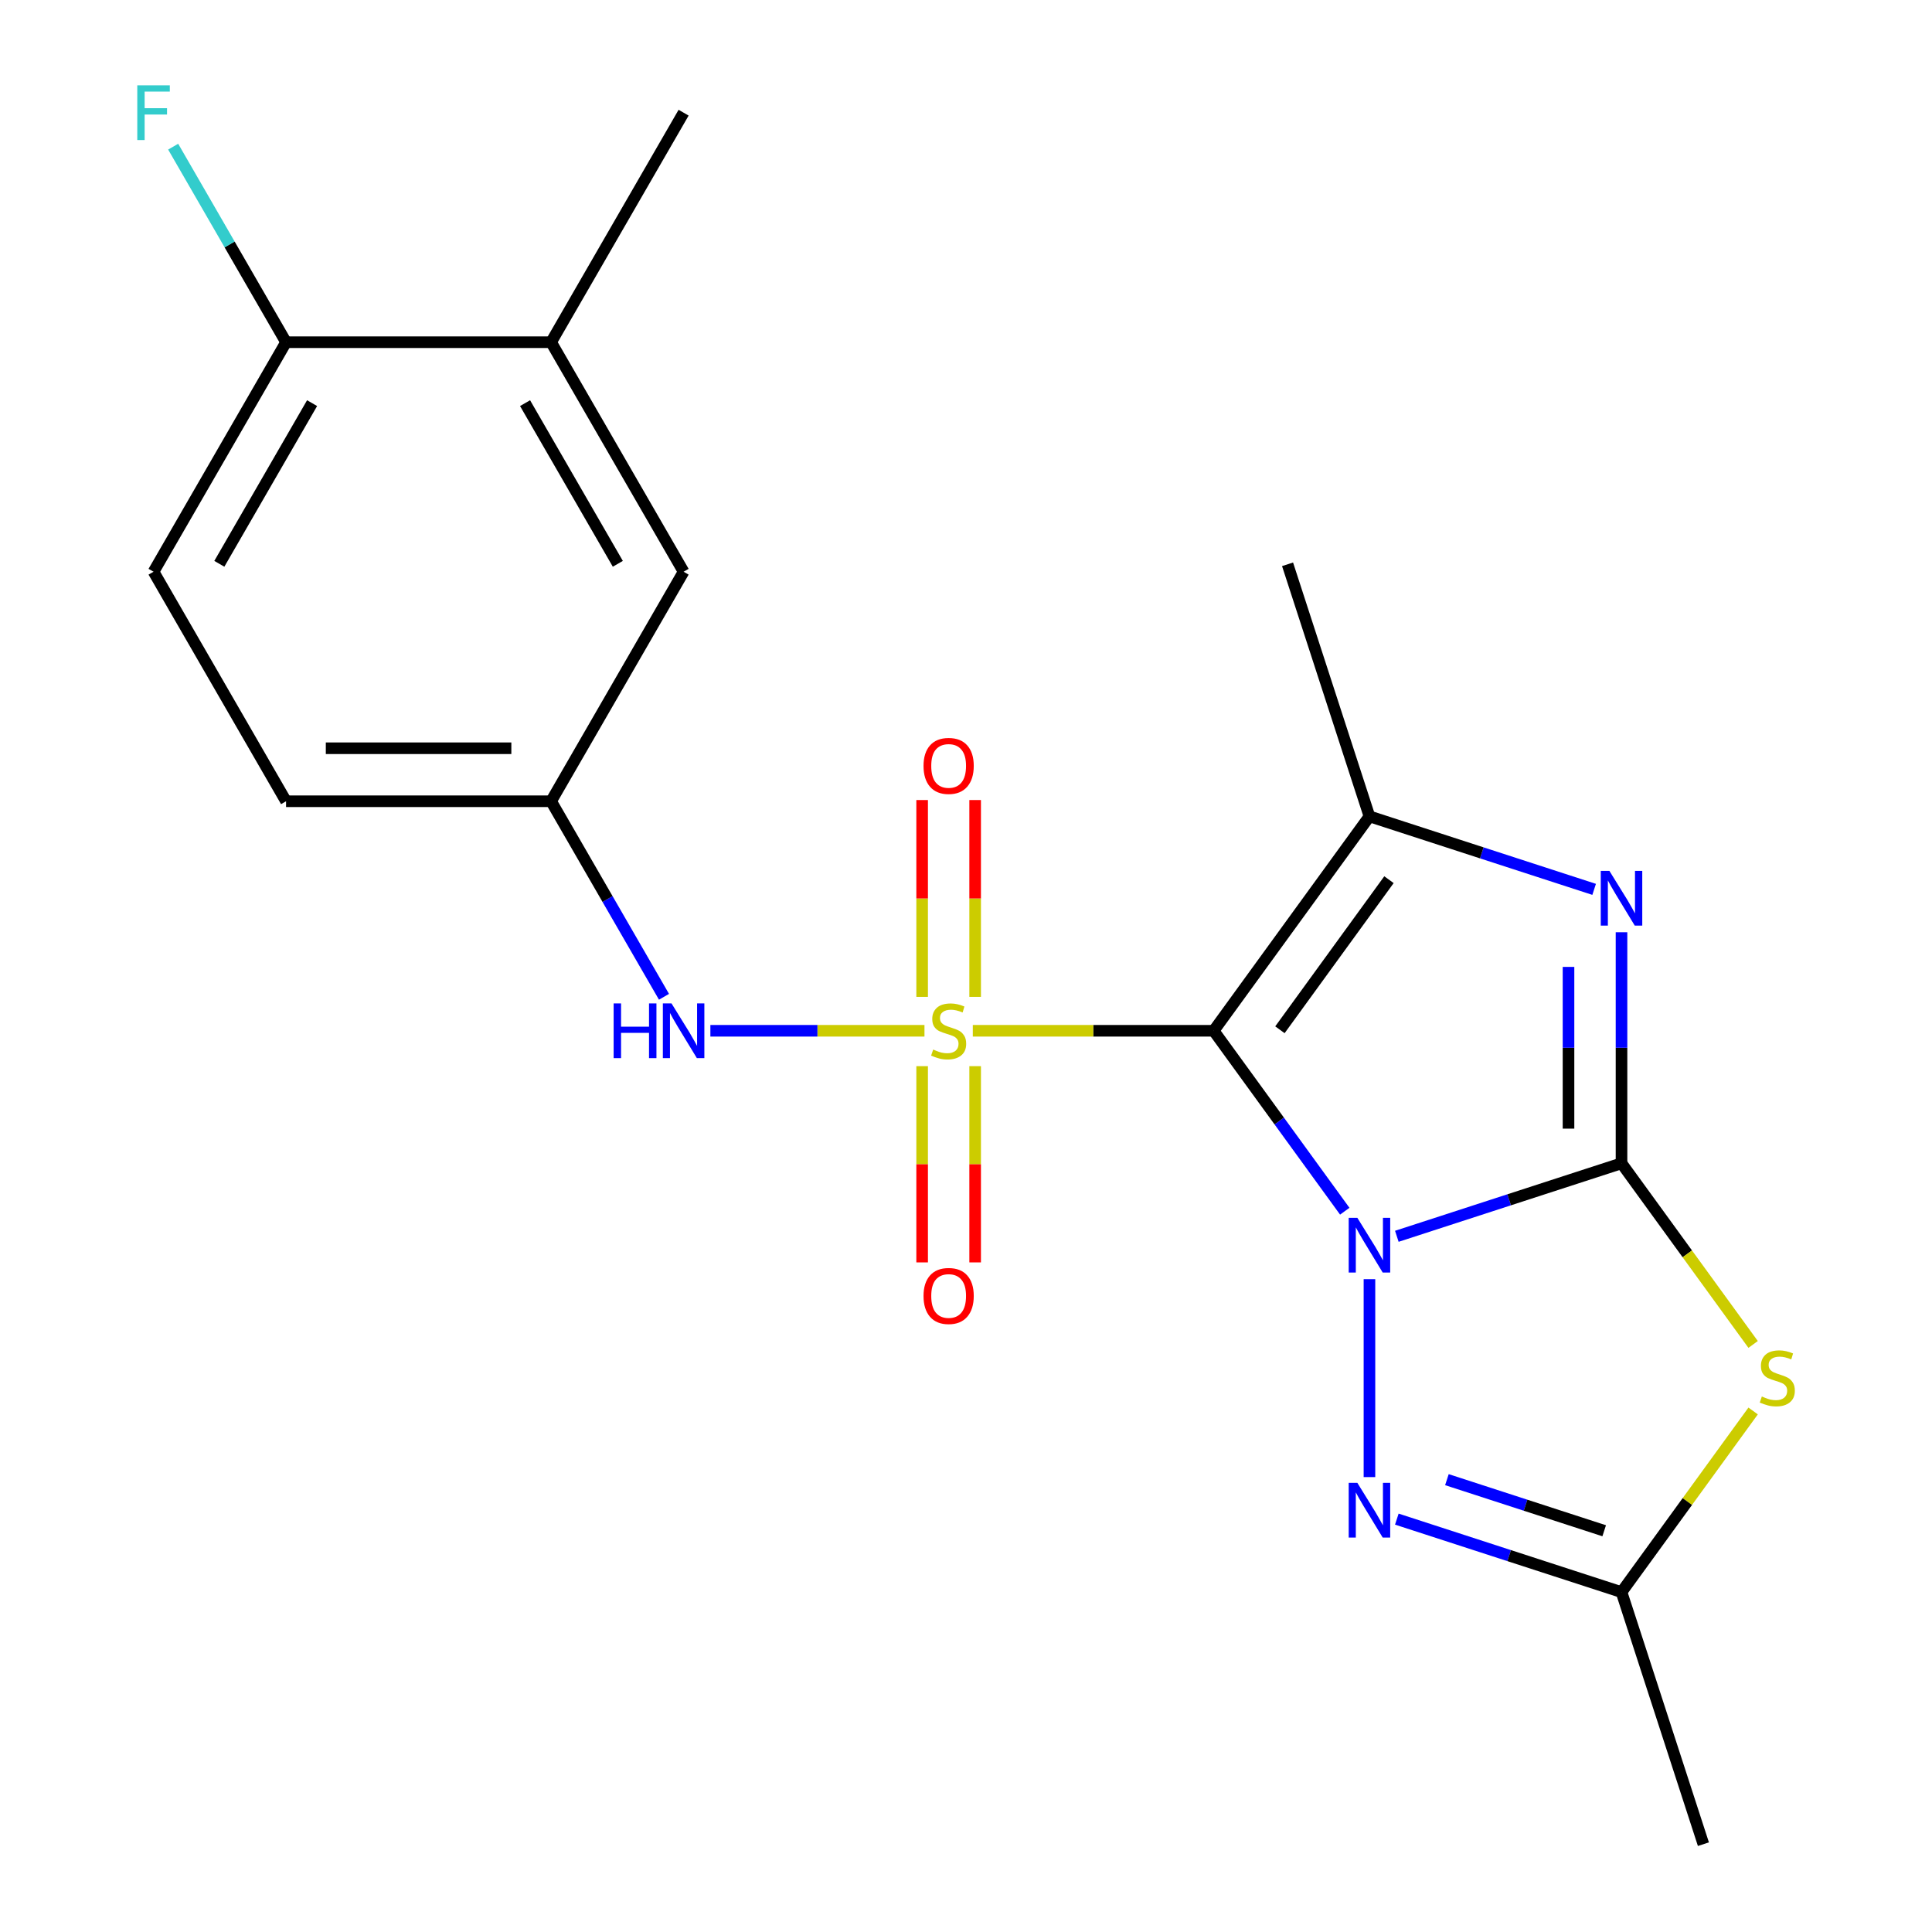 <?xml version='1.0' encoding='iso-8859-1'?>
<svg version='1.1' baseProfile='full'
              xmlns='http://www.w3.org/2000/svg'
                      xmlns:rdkit='http://www.rdkit.org/xml'
                      xmlns:xlink='http://www.w3.org/1999/xlink'
                  xml:space='preserve'
width='1000px' height='1000px' viewBox='0 0 1000 1000'>
<!-- END OF HEADER -->
<rect style='opacity:1.0;fill:#FFFFFF;stroke:none' width='1000' height='1000' x='0' y='0'> </rect>
<path class='bond-0' d='M 696.047,626.92 L 662.121,580.224' style='fill:none;fill-rule:evenodd;stroke:#0000FF;stroke-width:6px;stroke-linecap:butt;stroke-linejoin:miter;stroke-opacity:1' />
<path class='bond-0' d='M 662.121,580.224 L 628.194,533.529' style='fill:none;fill-rule:evenodd;stroke:#000000;stroke-width:6px;stroke-linecap:butt;stroke-linejoin:miter;stroke-opacity:1' />
<path class='bond-2' d='M 722.996,639.906 L 781.144,621.012' style='fill:none;fill-rule:evenodd;stroke:#0000FF;stroke-width:6px;stroke-linecap:butt;stroke-linejoin:miter;stroke-opacity:1' />
<path class='bond-2' d='M 781.144,621.012 L 839.292,602.119' style='fill:none;fill-rule:evenodd;stroke:#000000;stroke-width:6px;stroke-linecap:butt;stroke-linejoin:miter;stroke-opacity:1' />
<path class='bond-6' d='M 708.826,662.099 L 708.826,764.539' style='fill:none;fill-rule:evenodd;stroke:#0000FF;stroke-width:6px;stroke-linecap:butt;stroke-linejoin:miter;stroke-opacity:1' />
<path class='bond-1' d='M 628.194,533.529 L 565.859,533.529' style='fill:none;fill-rule:evenodd;stroke:#000000;stroke-width:6px;stroke-linecap:butt;stroke-linejoin:miter;stroke-opacity:1' />
<path class='bond-1' d='M 565.859,533.529 L 503.524,533.529' style='fill:none;fill-rule:evenodd;stroke:#CCCC00;stroke-width:6px;stroke-linecap:butt;stroke-linejoin:miter;stroke-opacity:1' />
<path class='bond-4' d='M 628.194,533.529 L 708.826,422.548' style='fill:none;fill-rule:evenodd;stroke:#000000;stroke-width:6px;stroke-linecap:butt;stroke-linejoin:miter;stroke-opacity:1' />
<path class='bond-4' d='M 662.485,533.008 L 718.928,455.322' style='fill:none;fill-rule:evenodd;stroke:#000000;stroke-width:6px;stroke-linecap:butt;stroke-linejoin:miter;stroke-opacity:1' />
<path class='bond-8' d='M 478.505,533.529 L 423.099,533.529' style='fill:none;fill-rule:evenodd;stroke:#CCCC00;stroke-width:6px;stroke-linecap:butt;stroke-linejoin:miter;stroke-opacity:1' />
<path class='bond-8' d='M 423.099,533.529 L 367.692,533.529' style='fill:none;fill-rule:evenodd;stroke:#0000FF;stroke-width:6px;stroke-linecap:butt;stroke-linejoin:miter;stroke-opacity:1' />
<path class='bond-9' d='M 477.297,551.838 L 477.297,602.627' style='fill:none;fill-rule:evenodd;stroke:#CCCC00;stroke-width:6px;stroke-linecap:butt;stroke-linejoin:miter;stroke-opacity:1' />
<path class='bond-9' d='M 477.297,602.627 L 477.297,653.417' style='fill:none;fill-rule:evenodd;stroke:#FF0000;stroke-width:6px;stroke-linecap:butt;stroke-linejoin:miter;stroke-opacity:1' />
<path class='bond-9' d='M 504.733,551.838 L 504.733,602.627' style='fill:none;fill-rule:evenodd;stroke:#CCCC00;stroke-width:6px;stroke-linecap:butt;stroke-linejoin:miter;stroke-opacity:1' />
<path class='bond-9' d='M 504.733,602.627 L 504.733,653.417' style='fill:none;fill-rule:evenodd;stroke:#FF0000;stroke-width:6px;stroke-linecap:butt;stroke-linejoin:miter;stroke-opacity:1' />
<path class='bond-10' d='M 504.733,515.979 L 504.733,465.04' style='fill:none;fill-rule:evenodd;stroke:#CCCC00;stroke-width:6px;stroke-linecap:butt;stroke-linejoin:miter;stroke-opacity:1' />
<path class='bond-10' d='M 504.733,465.04 L 504.733,414.1' style='fill:none;fill-rule:evenodd;stroke:#FF0000;stroke-width:6px;stroke-linecap:butt;stroke-linejoin:miter;stroke-opacity:1' />
<path class='bond-10' d='M 477.297,515.979 L 477.297,465.04' style='fill:none;fill-rule:evenodd;stroke:#CCCC00;stroke-width:6px;stroke-linecap:butt;stroke-linejoin:miter;stroke-opacity:1' />
<path class='bond-10' d='M 477.297,465.04 L 477.297,414.1' style='fill:none;fill-rule:evenodd;stroke:#FF0000;stroke-width:6px;stroke-linecap:butt;stroke-linejoin:miter;stroke-opacity:1' />
<path class='bond-3' d='M 839.292,602.119 L 839.292,542.324' style='fill:none;fill-rule:evenodd;stroke:#000000;stroke-width:6px;stroke-linecap:butt;stroke-linejoin:miter;stroke-opacity:1' />
<path class='bond-3' d='M 839.292,542.324 L 839.292,482.529' style='fill:none;fill-rule:evenodd;stroke:#0000FF;stroke-width:6px;stroke-linecap:butt;stroke-linejoin:miter;stroke-opacity:1' />
<path class='bond-3' d='M 811.856,584.18 L 811.856,542.324' style='fill:none;fill-rule:evenodd;stroke:#000000;stroke-width:6px;stroke-linecap:butt;stroke-linejoin:miter;stroke-opacity:1' />
<path class='bond-3' d='M 811.856,542.324 L 811.856,500.467' style='fill:none;fill-rule:evenodd;stroke:#0000FF;stroke-width:6px;stroke-linecap:butt;stroke-linejoin:miter;stroke-opacity:1' />
<path class='bond-5' d='M 839.292,602.119 L 873.353,649' style='fill:none;fill-rule:evenodd;stroke:#000000;stroke-width:6px;stroke-linecap:butt;stroke-linejoin:miter;stroke-opacity:1' />
<path class='bond-5' d='M 873.353,649 L 907.415,695.881' style='fill:none;fill-rule:evenodd;stroke:#CCCC00;stroke-width:6px;stroke-linecap:butt;stroke-linejoin:miter;stroke-opacity:1' />
<path class='bond-22' d='M 825.123,460.335 L 766.975,441.442' style='fill:none;fill-rule:evenodd;stroke:#0000FF;stroke-width:6px;stroke-linecap:butt;stroke-linejoin:miter;stroke-opacity:1' />
<path class='bond-22' d='M 766.975,441.442 L 708.826,422.548' style='fill:none;fill-rule:evenodd;stroke:#000000;stroke-width:6px;stroke-linecap:butt;stroke-linejoin:miter;stroke-opacity:1' />
<path class='bond-16' d='M 708.826,422.548 L 666.436,292.083' style='fill:none;fill-rule:evenodd;stroke:#000000;stroke-width:6px;stroke-linecap:butt;stroke-linejoin:miter;stroke-opacity:1' />
<path class='bond-21' d='M 907.415,730.317 L 873.353,777.199' style='fill:none;fill-rule:evenodd;stroke:#CCCC00;stroke-width:6px;stroke-linecap:butt;stroke-linejoin:miter;stroke-opacity:1' />
<path class='bond-21' d='M 873.353,777.199 L 839.292,824.08' style='fill:none;fill-rule:evenodd;stroke:#000000;stroke-width:6px;stroke-linecap:butt;stroke-linejoin:miter;stroke-opacity:1' />
<path class='bond-7' d='M 722.996,786.293 L 781.144,805.186' style='fill:none;fill-rule:evenodd;stroke:#0000FF;stroke-width:6px;stroke-linecap:butt;stroke-linejoin:miter;stroke-opacity:1' />
<path class='bond-7' d='M 781.144,805.186 L 839.292,824.08' style='fill:none;fill-rule:evenodd;stroke:#000000;stroke-width:6px;stroke-linecap:butt;stroke-linejoin:miter;stroke-opacity:1' />
<path class='bond-7' d='M 748.919,765.868 L 789.622,779.093' style='fill:none;fill-rule:evenodd;stroke:#0000FF;stroke-width:6px;stroke-linecap:butt;stroke-linejoin:miter;stroke-opacity:1' />
<path class='bond-7' d='M 789.622,779.093 L 830.326,792.319' style='fill:none;fill-rule:evenodd;stroke:#000000;stroke-width:6px;stroke-linecap:butt;stroke-linejoin:miter;stroke-opacity:1' />
<path class='bond-19' d='M 839.292,824.08 L 881.683,954.545' style='fill:none;fill-rule:evenodd;stroke:#000000;stroke-width:6px;stroke-linecap:butt;stroke-linejoin:miter;stroke-opacity:1' />
<path class='bond-12' d='M 343.68,515.939 L 314.463,465.334' style='fill:none;fill-rule:evenodd;stroke:#0000FF;stroke-width:6px;stroke-linecap:butt;stroke-linejoin:miter;stroke-opacity:1' />
<path class='bond-12' d='M 314.463,465.334 L 285.245,414.728' style='fill:none;fill-rule:evenodd;stroke:#000000;stroke-width:6px;stroke-linecap:butt;stroke-linejoin:miter;stroke-opacity:1' />
<path class='bond-11' d='M 285.245,177.126 L 353.835,295.927' style='fill:none;fill-rule:evenodd;stroke:#000000;stroke-width:6px;stroke-linecap:butt;stroke-linejoin:miter;stroke-opacity:1' />
<path class='bond-11' d='M 271.774,208.664 L 319.786,291.825' style='fill:none;fill-rule:evenodd;stroke:#000000;stroke-width:6px;stroke-linecap:butt;stroke-linejoin:miter;stroke-opacity:1' />
<path class='bond-20' d='M 285.245,177.126 L 353.835,58.325' style='fill:none;fill-rule:evenodd;stroke:#000000;stroke-width:6px;stroke-linecap:butt;stroke-linejoin:miter;stroke-opacity:1' />
<path class='bond-23' d='M 285.245,177.126 L 148.066,177.126' style='fill:none;fill-rule:evenodd;stroke:#000000;stroke-width:6px;stroke-linecap:butt;stroke-linejoin:miter;stroke-opacity:1' />
<path class='bond-14' d='M 285.245,414.728 L 353.835,295.927' style='fill:none;fill-rule:evenodd;stroke:#000000;stroke-width:6px;stroke-linecap:butt;stroke-linejoin:miter;stroke-opacity:1' />
<path class='bond-17' d='M 285.245,414.728 L 148.066,414.728' style='fill:none;fill-rule:evenodd;stroke:#000000;stroke-width:6px;stroke-linecap:butt;stroke-linejoin:miter;stroke-opacity:1' />
<path class='bond-17' d='M 264.668,387.292 L 168.643,387.292' style='fill:none;fill-rule:evenodd;stroke:#000000;stroke-width:6px;stroke-linecap:butt;stroke-linejoin:miter;stroke-opacity:1' />
<path class='bond-13' d='M 148.066,177.126 L 79.476,295.927' style='fill:none;fill-rule:evenodd;stroke:#000000;stroke-width:6px;stroke-linecap:butt;stroke-linejoin:miter;stroke-opacity:1' />
<path class='bond-13' d='M 161.537,208.664 L 113.525,291.825' style='fill:none;fill-rule:evenodd;stroke:#000000;stroke-width:6px;stroke-linecap:butt;stroke-linejoin:miter;stroke-opacity:1' />
<path class='bond-18' d='M 148.066,177.126 L 118.848,126.52' style='fill:none;fill-rule:evenodd;stroke:#000000;stroke-width:6px;stroke-linecap:butt;stroke-linejoin:miter;stroke-opacity:1' />
<path class='bond-18' d='M 118.848,126.52 L 89.631,75.914' style='fill:none;fill-rule:evenodd;stroke:#33CCCC;stroke-width:6px;stroke-linecap:butt;stroke-linejoin:miter;stroke-opacity:1' />
<path class='bond-15' d='M 79.476,295.927 L 148.066,414.728' style='fill:none;fill-rule:evenodd;stroke:#000000;stroke-width:6px;stroke-linecap:butt;stroke-linejoin:miter;stroke-opacity:1' />
<path  class='atom-0' d='M 702.566 630.349
L 711.846 645.349
Q 712.766 646.829, 714.246 649.509
Q 715.726 652.189, 715.806 652.349
L 715.806 630.349
L 719.566 630.349
L 719.566 658.669
L 715.686 658.669
L 705.726 642.269
Q 704.566 640.349, 703.326 638.149
Q 702.126 635.949, 701.766 635.269
L 701.766 658.669
L 698.086 658.669
L 698.086 630.349
L 702.566 630.349
' fill='#0000FF'/>
<path  class='atom-2' d='M 483.015 543.249
Q 483.335 543.369, 484.655 543.929
Q 485.975 544.489, 487.415 544.849
Q 488.895 545.169, 490.335 545.169
Q 493.015 545.169, 494.575 543.889
Q 496.135 542.569, 496.135 540.289
Q 496.135 538.729, 495.335 537.769
Q 494.575 536.809, 493.375 536.289
Q 492.175 535.769, 490.175 535.169
Q 487.655 534.409, 486.135 533.689
Q 484.655 532.969, 483.575 531.449
Q 482.535 529.929, 482.535 527.369
Q 482.535 523.809, 484.935 521.609
Q 487.375 519.409, 492.175 519.409
Q 495.455 519.409, 499.175 520.969
L 498.255 524.049
Q 494.855 522.649, 492.295 522.649
Q 489.535 522.649, 488.015 523.809
Q 486.495 524.929, 486.535 526.889
Q 486.535 528.409, 487.295 529.329
Q 488.095 530.249, 489.215 530.769
Q 490.375 531.289, 492.295 531.889
Q 494.855 532.689, 496.375 533.489
Q 497.895 534.289, 498.975 535.929
Q 500.095 537.529, 500.095 540.289
Q 500.095 544.209, 497.455 546.329
Q 494.855 548.409, 490.495 548.409
Q 487.975 548.409, 486.055 547.849
Q 484.175 547.329, 481.935 546.409
L 483.015 543.249
' fill='#CCCC00'/>
<path  class='atom-4' d='M 833.032 450.779
L 842.312 465.779
Q 843.232 467.259, 844.712 469.939
Q 846.192 472.619, 846.272 472.779
L 846.272 450.779
L 850.032 450.779
L 850.032 479.099
L 846.152 479.099
L 836.192 462.699
Q 835.032 460.779, 833.792 458.579
Q 832.592 456.379, 832.232 455.699
L 832.232 479.099
L 828.552 479.099
L 828.552 450.779
L 833.032 450.779
' fill='#0000FF'/>
<path  class='atom-6' d='M 911.924 722.819
Q 912.244 722.939, 913.564 723.499
Q 914.884 724.059, 916.324 724.419
Q 917.804 724.739, 919.244 724.739
Q 921.924 724.739, 923.484 723.459
Q 925.044 722.139, 925.044 719.859
Q 925.044 718.299, 924.244 717.339
Q 923.484 716.379, 922.284 715.859
Q 921.084 715.339, 919.084 714.739
Q 916.564 713.979, 915.044 713.259
Q 913.564 712.539, 912.484 711.019
Q 911.444 709.499, 911.444 706.939
Q 911.444 703.379, 913.844 701.179
Q 916.284 698.979, 921.084 698.979
Q 924.364 698.979, 928.084 700.539
L 927.164 703.619
Q 923.764 702.219, 921.204 702.219
Q 918.444 702.219, 916.924 703.379
Q 915.404 704.499, 915.444 706.459
Q 915.444 707.979, 916.204 708.899
Q 917.004 709.819, 918.124 710.339
Q 919.284 710.859, 921.204 711.459
Q 923.764 712.259, 925.284 713.059
Q 926.804 713.859, 927.884 715.499
Q 929.004 717.099, 929.004 719.859
Q 929.004 723.779, 926.364 725.899
Q 923.764 727.979, 919.404 727.979
Q 916.884 727.979, 914.964 727.419
Q 913.084 726.899, 910.844 725.979
L 911.924 722.819
' fill='#CCCC00'/>
<path  class='atom-7' d='M 702.566 767.529
L 711.846 782.529
Q 712.766 784.009, 714.246 786.689
Q 715.726 789.369, 715.806 789.529
L 715.806 767.529
L 719.566 767.529
L 719.566 795.849
L 715.686 795.849
L 705.726 779.449
Q 704.566 777.529, 703.326 775.329
Q 702.126 773.129, 701.766 772.449
L 701.766 795.849
L 698.086 795.849
L 698.086 767.529
L 702.566 767.529
' fill='#0000FF'/>
<path  class='atom-9' d='M 317.615 519.369
L 321.455 519.369
L 321.455 531.409
L 335.935 531.409
L 335.935 519.369
L 339.775 519.369
L 339.775 547.689
L 335.935 547.689
L 335.935 534.609
L 321.455 534.609
L 321.455 547.689
L 317.615 547.689
L 317.615 519.369
' fill='#0000FF'/>
<path  class='atom-9' d='M 347.575 519.369
L 356.855 534.369
Q 357.775 535.849, 359.255 538.529
Q 360.735 541.209, 360.815 541.369
L 360.815 519.369
L 364.575 519.369
L 364.575 547.689
L 360.695 547.689
L 350.735 531.289
Q 349.575 529.369, 348.335 527.169
Q 347.135 524.969, 346.775 524.289
L 346.775 547.689
L 343.095 547.689
L 343.095 519.369
L 347.575 519.369
' fill='#0000FF'/>
<path  class='atom-10' d='M 478.015 670.788
Q 478.015 663.988, 481.375 660.188
Q 484.735 656.388, 491.015 656.388
Q 497.295 656.388, 500.655 660.188
Q 504.015 663.988, 504.015 670.788
Q 504.015 677.668, 500.615 681.588
Q 497.215 685.468, 491.015 685.468
Q 484.775 685.468, 481.375 681.588
Q 478.015 677.708, 478.015 670.788
M 491.015 682.268
Q 495.335 682.268, 497.655 679.388
Q 500.015 676.468, 500.015 670.788
Q 500.015 665.228, 497.655 662.428
Q 495.335 659.588, 491.015 659.588
Q 486.695 659.588, 484.335 662.388
Q 482.015 665.188, 482.015 670.788
Q 482.015 676.508, 484.335 679.388
Q 486.695 682.268, 491.015 682.268
' fill='#FF0000'/>
<path  class='atom-11' d='M 478.015 396.429
Q 478.015 389.629, 481.375 385.829
Q 484.735 382.029, 491.015 382.029
Q 497.295 382.029, 500.655 385.829
Q 504.015 389.629, 504.015 396.429
Q 504.015 403.309, 500.615 407.229
Q 497.215 411.109, 491.015 411.109
Q 484.775 411.109, 481.375 407.229
Q 478.015 403.349, 478.015 396.429
M 491.015 407.909
Q 495.335 407.909, 497.655 405.029
Q 500.015 402.109, 500.015 396.429
Q 500.015 390.869, 497.655 388.069
Q 495.335 385.229, 491.015 385.229
Q 486.695 385.229, 484.335 388.029
Q 482.015 390.829, 482.015 396.429
Q 482.015 402.149, 484.335 405.029
Q 486.695 407.909, 491.015 407.909
' fill='#FF0000'/>
<path  class='atom-19' d='M 71.056 44.165
L 87.896 44.165
L 87.896 47.405
L 74.856 47.405
L 74.856 56.005
L 86.456 56.005
L 86.456 59.285
L 74.856 59.285
L 74.856 72.485
L 71.056 72.485
L 71.056 44.165
' fill='#33CCCC'/>
</svg>
